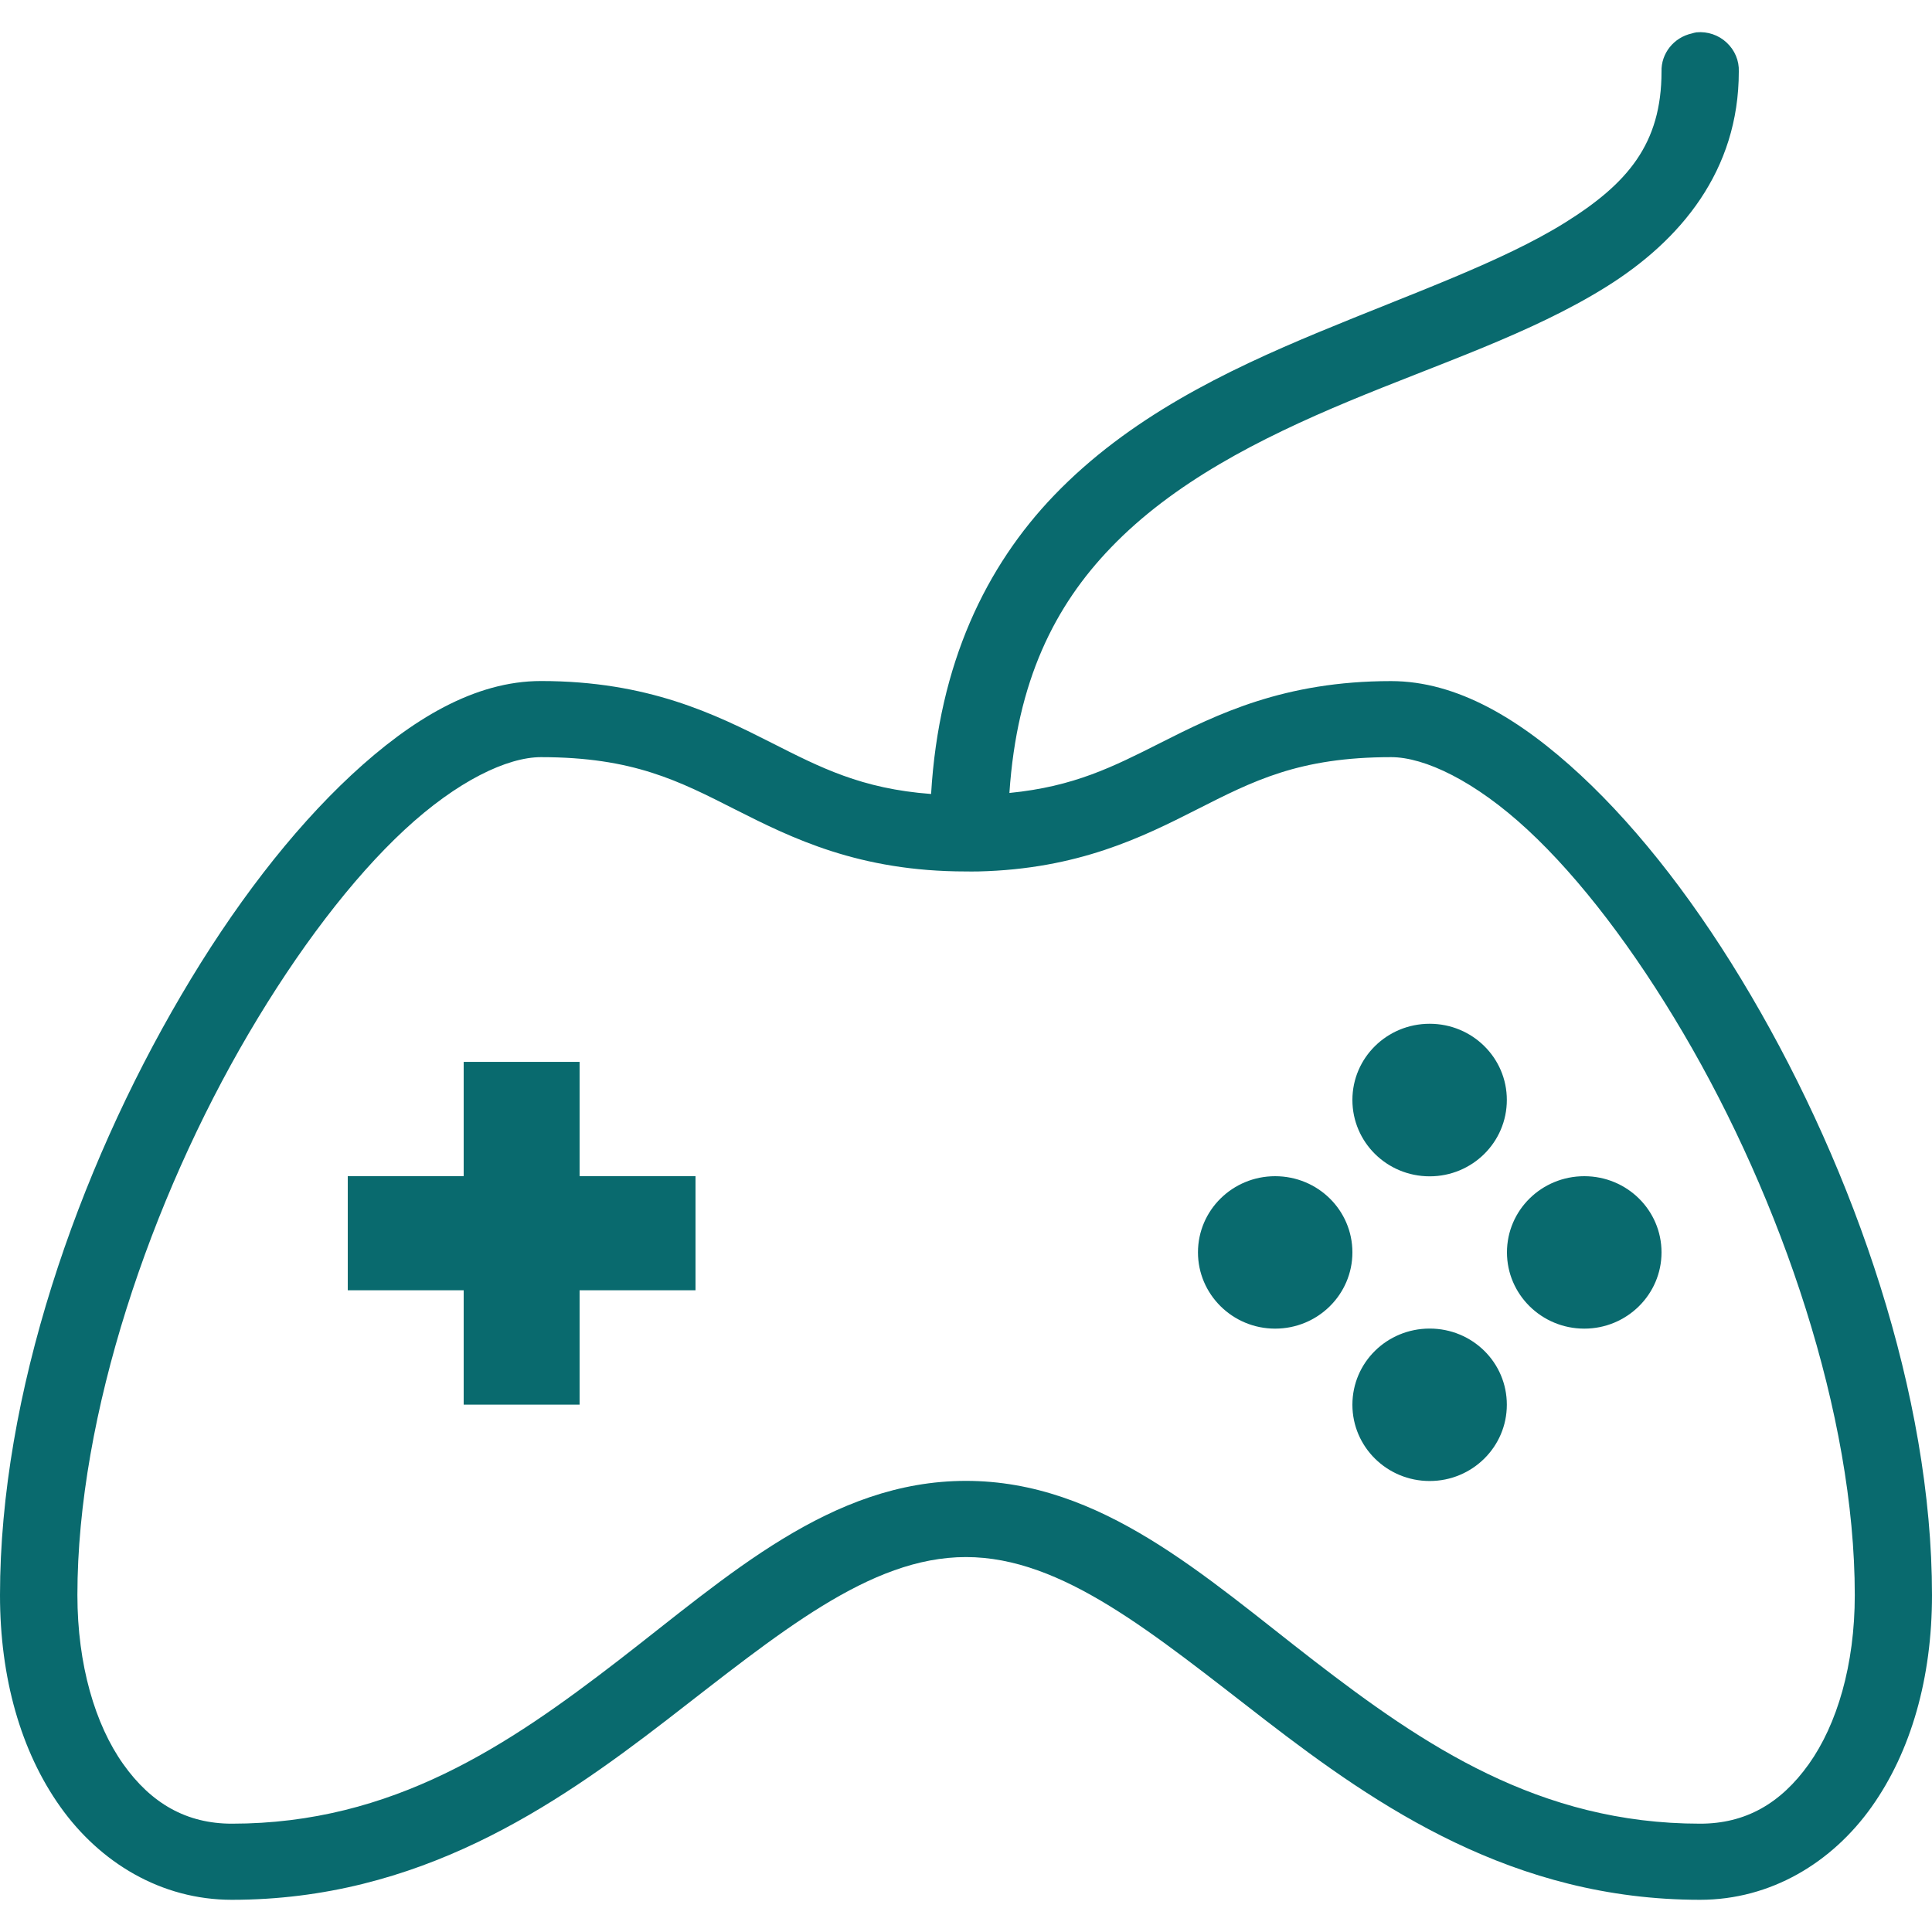 <?xml version="1.0" encoding="utf-8"?>

<!DOCTYPE svg PUBLIC "-//W3C//DTD SVG 1.1//EN" "http://www.w3.org/Graphics/SVG/1.1/DTD/svg11.dtd">
<svg version="1.1" id="Layer_1" xmlns="http://www.w3.org/2000/svg" xmlns:xlink="http://www.w3.org/1999/xlink" x="0px" y="0px"
	 width="30px" height="30px" viewBox="0 0 30 30" enable-background="new 0 0 30 30" xml:space="preserve">
<g id="surface1">
	<path fill="#096a6e" d="M26.344,0.502c-0.026,0.004-0.054,0.011-0.075,0.018c-0.279,0.062-0.477,0.31-0.469,0.591
		c0,1.123-0.527,1.74-1.5,2.347c-0.974,0.607-2.378,1.1-3.825,1.701c-1.446,0.601-2.944,1.324-4.106,2.532
		c-1.057,1.1-1.791,2.61-1.911,4.638c-1.083-0.081-1.719-0.411-2.476-0.794c-0.876-0.444-1.918-0.96-3.582-0.96
		c-1.026,0-2.008,0.591-2.943,1.459c-0.935,0.87-1.839,2.049-2.643,3.42C1.204,18.193,0,21.656,0,24.77
		c0,1.281,0.323,2.425,0.938,3.288C1.552,28.921,2.5,29.5,3.6,29.5c2.899,0,5.004-1.444,6.75-2.79
		c1.745-1.348,3.149-2.532,4.649-2.532s2.904,1.185,4.649,2.532c1.746,1.346,3.852,2.79,6.75,2.79c1.1,0,2.049-0.578,2.663-1.441
		C29.676,27.194,30,26.051,30,24.77c0-3.113-1.204-6.576-2.813-9.315c-0.804-1.37-1.708-2.55-2.644-3.42
		c-0.936-0.868-1.917-1.459-2.943-1.459c-1.664,0-2.705,0.517-3.582,0.96c-0.729,0.368-1.34,0.679-2.344,0.777
		c0.117-1.741,0.705-2.906,1.575-3.809c0.97-1.009,2.297-1.69,3.694-2.273c1.396-0.582,2.835-1.051,3.993-1.774
		C26.098,3.734,27,2.65,27,1.112c0.007-0.17-0.063-0.334-0.188-0.45C26.687,0.544,26.515,0.486,26.344,0.502z M8.4,11.757
		c1.432,0,2.143,0.37,3.019,0.814c0.877,0.443,1.917,0.961,3.581,0.961c0.059,0,0.112,0.002,0.169,0c0.007,0,0.012,0,0.019,0
		c1.555-0.036,2.554-0.535,3.394-0.961c0.877-0.444,1.587-0.814,3.02-0.814c0.52,0,1.301,0.37,2.118,1.127s1.659,1.868,2.419,3.16
		c1.519,2.582,2.662,5.92,2.662,8.725c0,1.084-0.276,2.009-0.713,2.623c-0.438,0.615-0.986,0.926-1.688,0.926
		c-2.501,0-4.296-1.219-6-2.533c-1.702-1.314-3.3-2.79-5.4-2.79c-2.1,0-3.696,1.476-5.399,2.79c-1.705,1.314-3.5,2.533-6,2.533
		c-0.702,0-1.252-0.311-1.688-0.926c-0.435-0.612-0.711-1.541-0.711-2.623c0-2.803,1.143-6.141,2.662-8.725
		c0.76-1.292,1.601-2.401,2.419-3.16S7.879,11.757,8.4,11.757z M22.2,15.897c-0.664,0-1.2,0.529-1.2,1.183
		c0,0.656,0.536,1.186,1.2,1.186c0.661,0,1.198-0.529,1.198-1.186C23.399,16.427,22.863,15.897,22.2,15.897z M7.2,16.489v1.774H5.4
		v1.772h1.8v1.776H9v-1.776h1.8v-1.772H9v-1.774H7.2z M19.8,18.264c-0.661,0-1.198,0.528-1.198,1.183
		c0,0.652,0.537,1.184,1.198,1.184c0.664,0,1.2-0.531,1.2-1.184C21,18.792,20.464,18.264,19.8,18.264z M24.601,18.264
		c-0.664,0-1.201,0.528-1.201,1.183c0,0.652,0.537,1.184,1.201,1.184c0.662,0,1.199-0.531,1.199-1.184
		C25.8,18.792,25.264,18.264,24.601,18.264z M22.2,20.63c-0.664,0-1.2,0.527-1.2,1.183c0,0.653,0.536,1.184,1.2,1.184
		c0.661,0,1.198-0.53,1.198-1.184C23.399,21.157,22.863,20.63,22.2,20.63z"/>
</g>
</svg>
